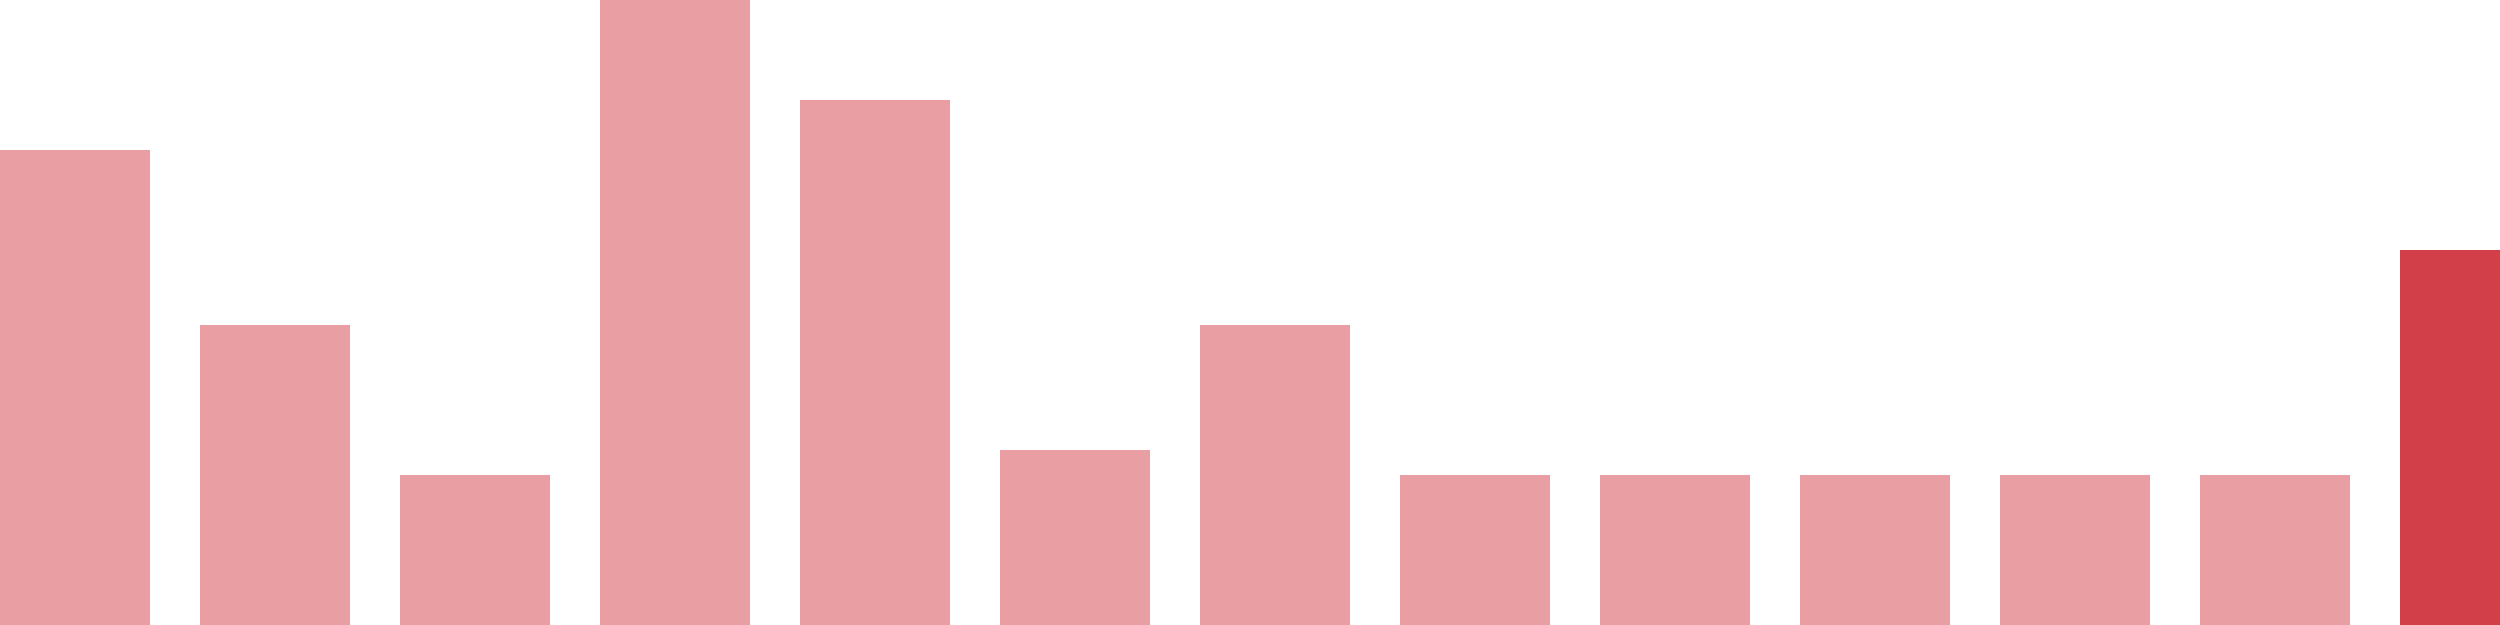 <svg width="100" height="25" viewBox="0 0 100 25" xmlns="http://www.w3.org/2000/svg"><rect x="0" y="6" width="6" height="19" fill="rgba(211, 63, 73, 0.5)"/><rect x="8" y="13" width="6" height="12" fill="rgba(211, 63, 73, 0.5)"/><rect x="16" y="19" width="6" height="6" fill="rgba(211, 63, 73, 0.5)"/><rect x="24" y="0" width="6" height="25" fill="rgba(211, 63, 73, 0.5)"/><rect x="32" y="4" width="6" height="21" fill="rgba(211, 63, 73, 0.5)"/><rect x="40" y="18" width="6" height="7" fill="rgba(211, 63, 73, 0.5)"/><rect x="48" y="13" width="6" height="12" fill="rgba(211, 63, 73, 0.5)"/><rect x="56" y="19" width="6" height="6" fill="rgba(211, 63, 73, 0.5)"/><rect x="64" y="19" width="6" height="6" fill="rgba(211, 63, 73, 0.5)"/><rect x="72" y="19" width="6" height="6" fill="rgba(211, 63, 73, 0.5)"/><rect x="80" y="19" width="6" height="6" fill="rgba(211, 63, 73, 0.5)"/><rect x="88" y="19" width="6" height="6" fill="rgba(211, 63, 73, 0.5)"/><rect x="96" y="10" width="6" height="15" fill="#d33f49"/></svg>